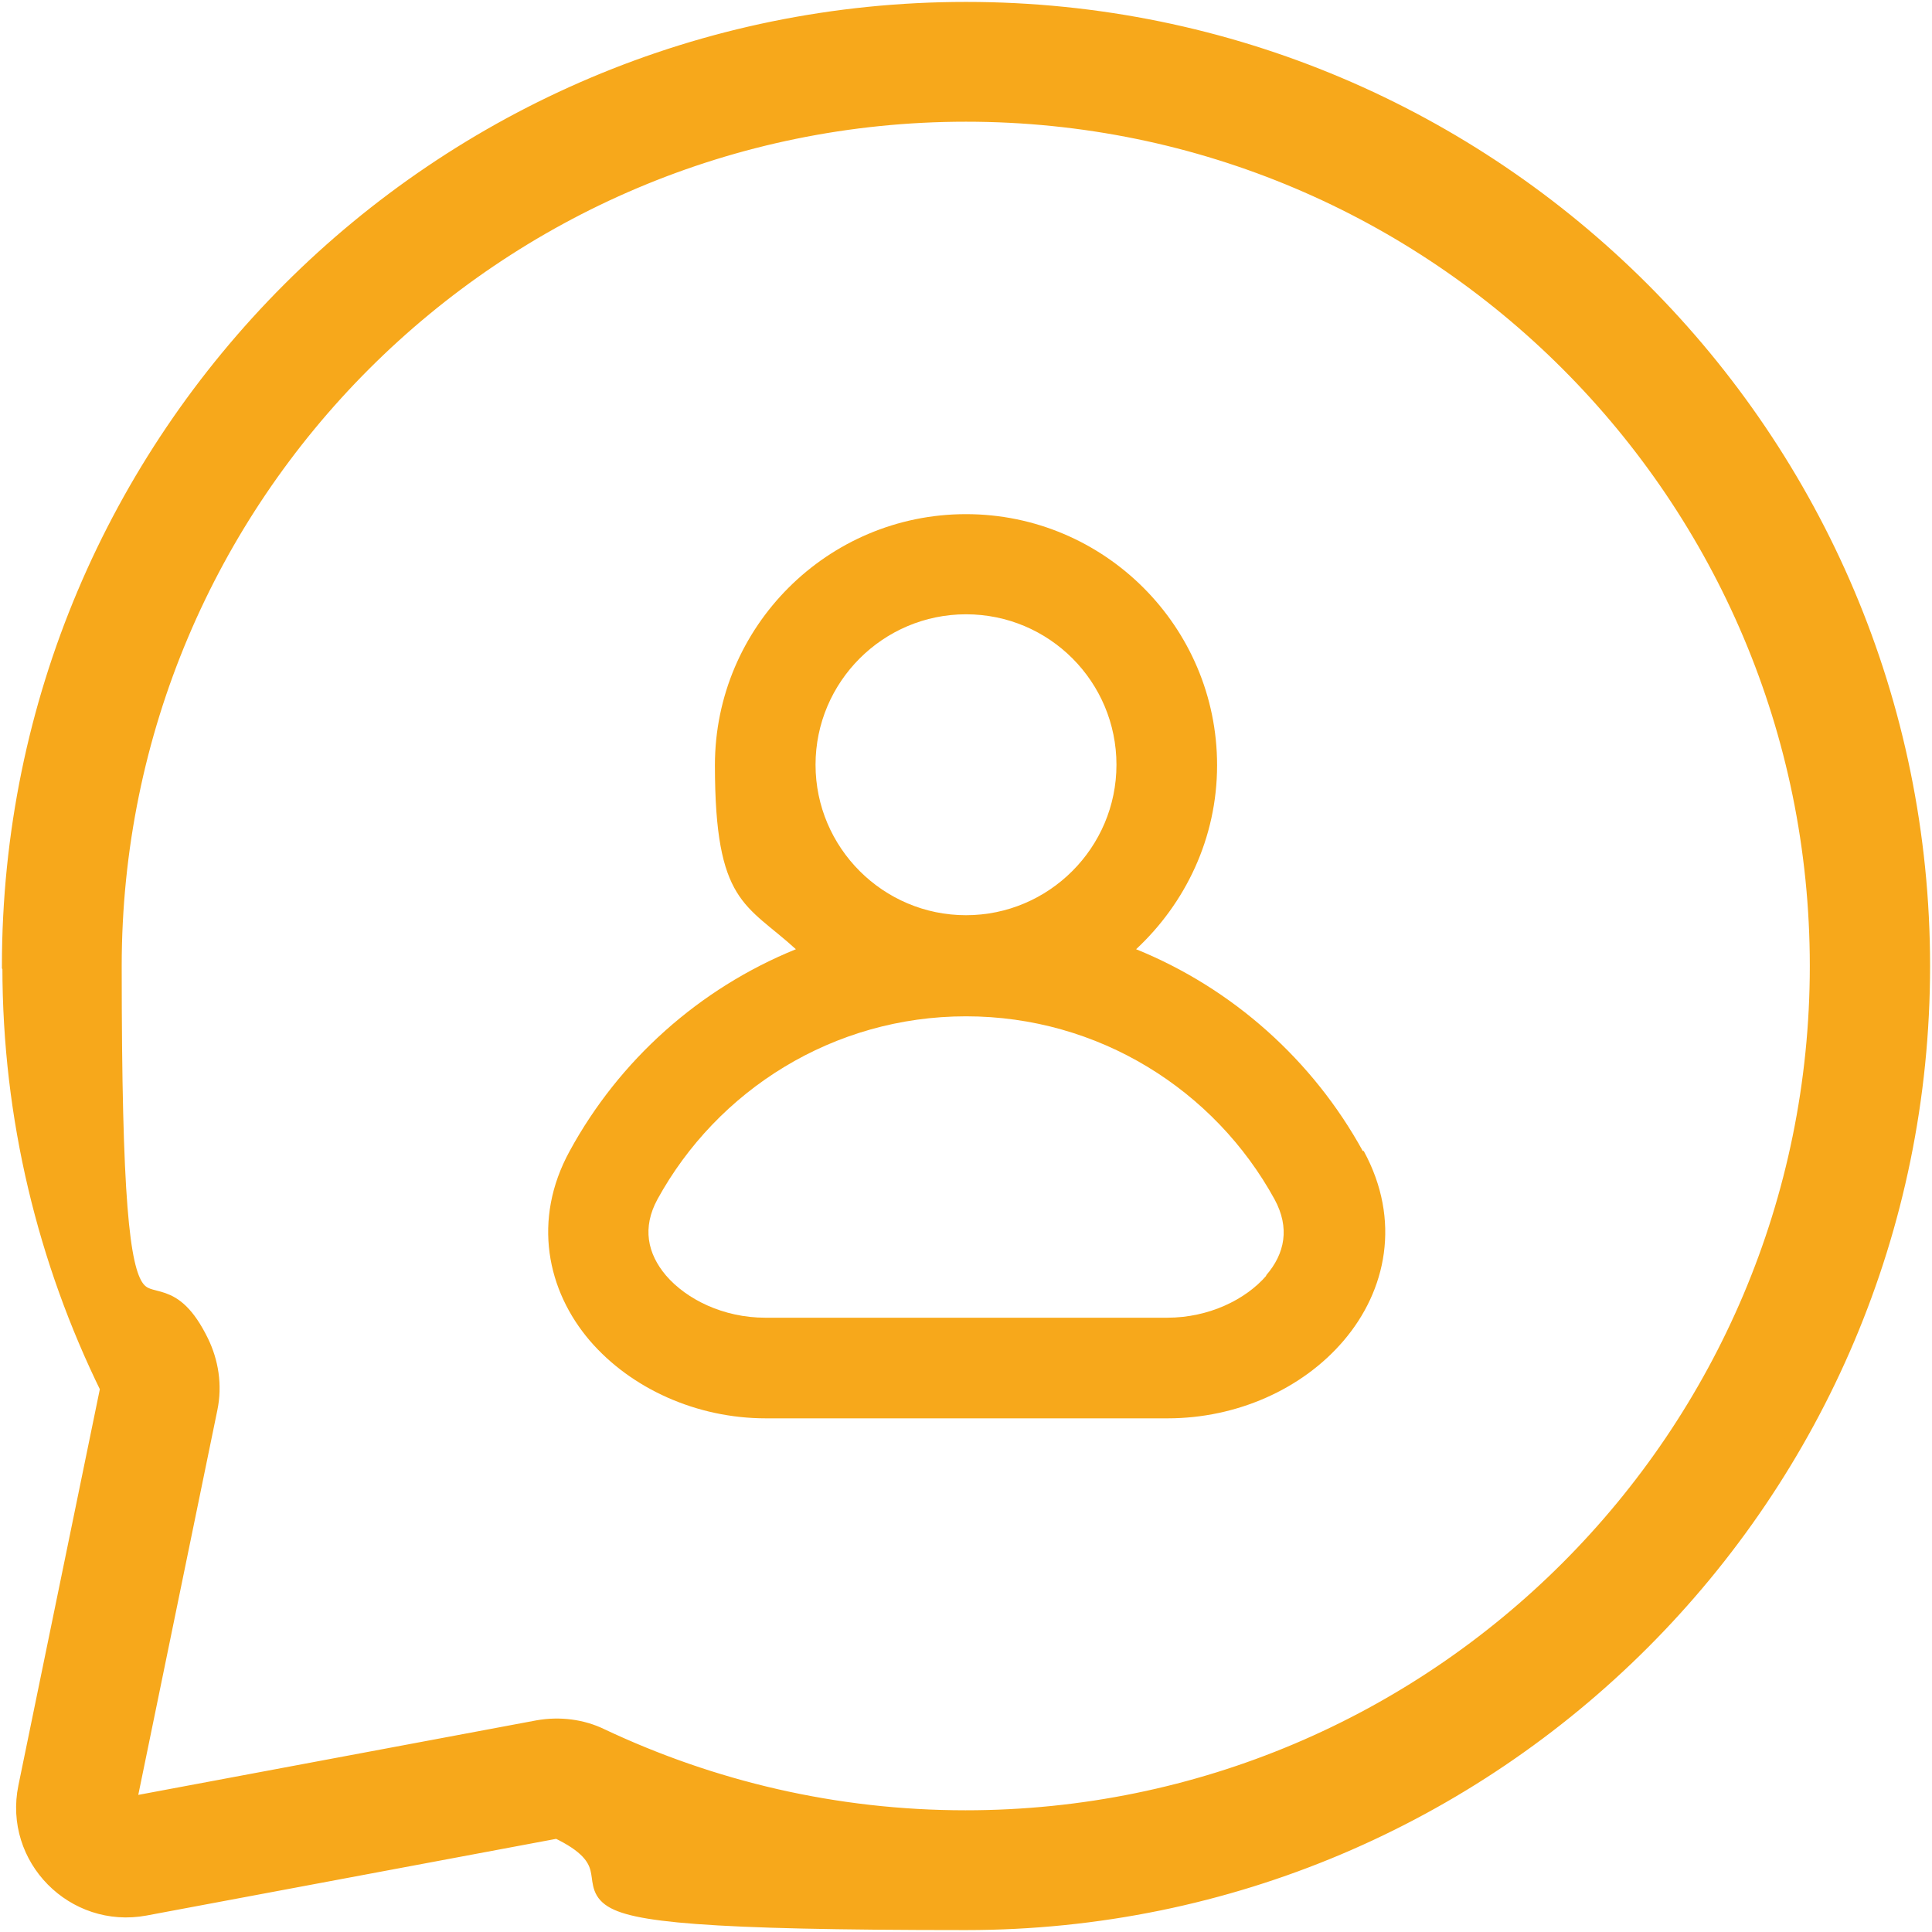 <?xml version="1.0" encoding="UTF-8"?>
<svg id="Layer_1" xmlns="http://www.w3.org/2000/svg" version="1.1" viewBox="0 0 403.2 403.2">
  <!-- Generator: Adobe Illustrator 29.5.1, SVG Export Plug-In . SVG Version: 2.1.0 Build 141)  -->
  <defs>
    <style>
      .st0, .st1 {
        fill: #f7a81b;
        fill-rule: evenodd;
      }

      .st1 {
        stroke: #f7a81b;
        stroke-miterlimit: 10;
        stroke-width: 4px;
      }
    </style>
  </defs>
  <path class="st1" d="M201.6,23.4C103.2,23.4,23.4,103.2,23.4,201.6s6.6,54.9,18.2,78.6c2,4.1,2.8,8.9,1.8,13.7l-17.1,83.2,86-16.1c4.5-.8,9.1-.2,13,1.7,23.1,10.9,48.9,17.1,76.2,17.1,98.4,0,178.2-79.8,178.2-178.2S300,23.4,201.6,23.4ZM2.4,201.6C2.4,91.6,91.6,2.4,201.6,2.4s199.2,89.2,199.2,199.2-89.2,199.2-199.2,199.2-59.3-6.8-85.2-19.1c-.1,0-.2,0-.2,0h0l-86,16.1c-14.6,2.7-27.4-10.2-24.4-24.8l17.1-83.2h0s0,0,0-.2c-13-26.5-20.4-56.3-20.4-87.8Z"/>
  <path class="st0" d="M284.4,240.2c-10.4-18.9-27.1-33.9-47.3-42.1,10.3-9.6,16.9-23.2,16.9-38.4,0-28.9-23.5-52.4-52.4-52.4s-52.4,23.5-52.4,52.4,6.5,28.9,16.9,38.4c-20.2,8.2-36.9,23.2-47.2,42.1-7.9,14.4-4.7,29.2,4.2,39.6,8.6,10,22.3,16.2,36.7,16.2h83.9c14.4,0,28.1-6.1,36.7-16.2,8.9-10.4,12.1-25.1,4.2-39.6ZM201.6,128.2c17.4,0,31.4,14.1,31.4,31.4s-14.1,31.4-31.4,31.4-31.4-14.1-31.4-31.4,14.1-31.4,31.4-31.4ZM264.3,266.2c-4.3,5-12,8.8-20.7,8.8h-83.9c-8.7,0-16.4-3.8-20.7-8.8-3.9-4.6-5-10-1.8-15.9,12.5-22.8,36.7-38.2,64.4-38.2s51.9,15.4,64.4,38.2c3.2,5.9,2.2,11.3-1.8,15.9Z"/>
</svg>